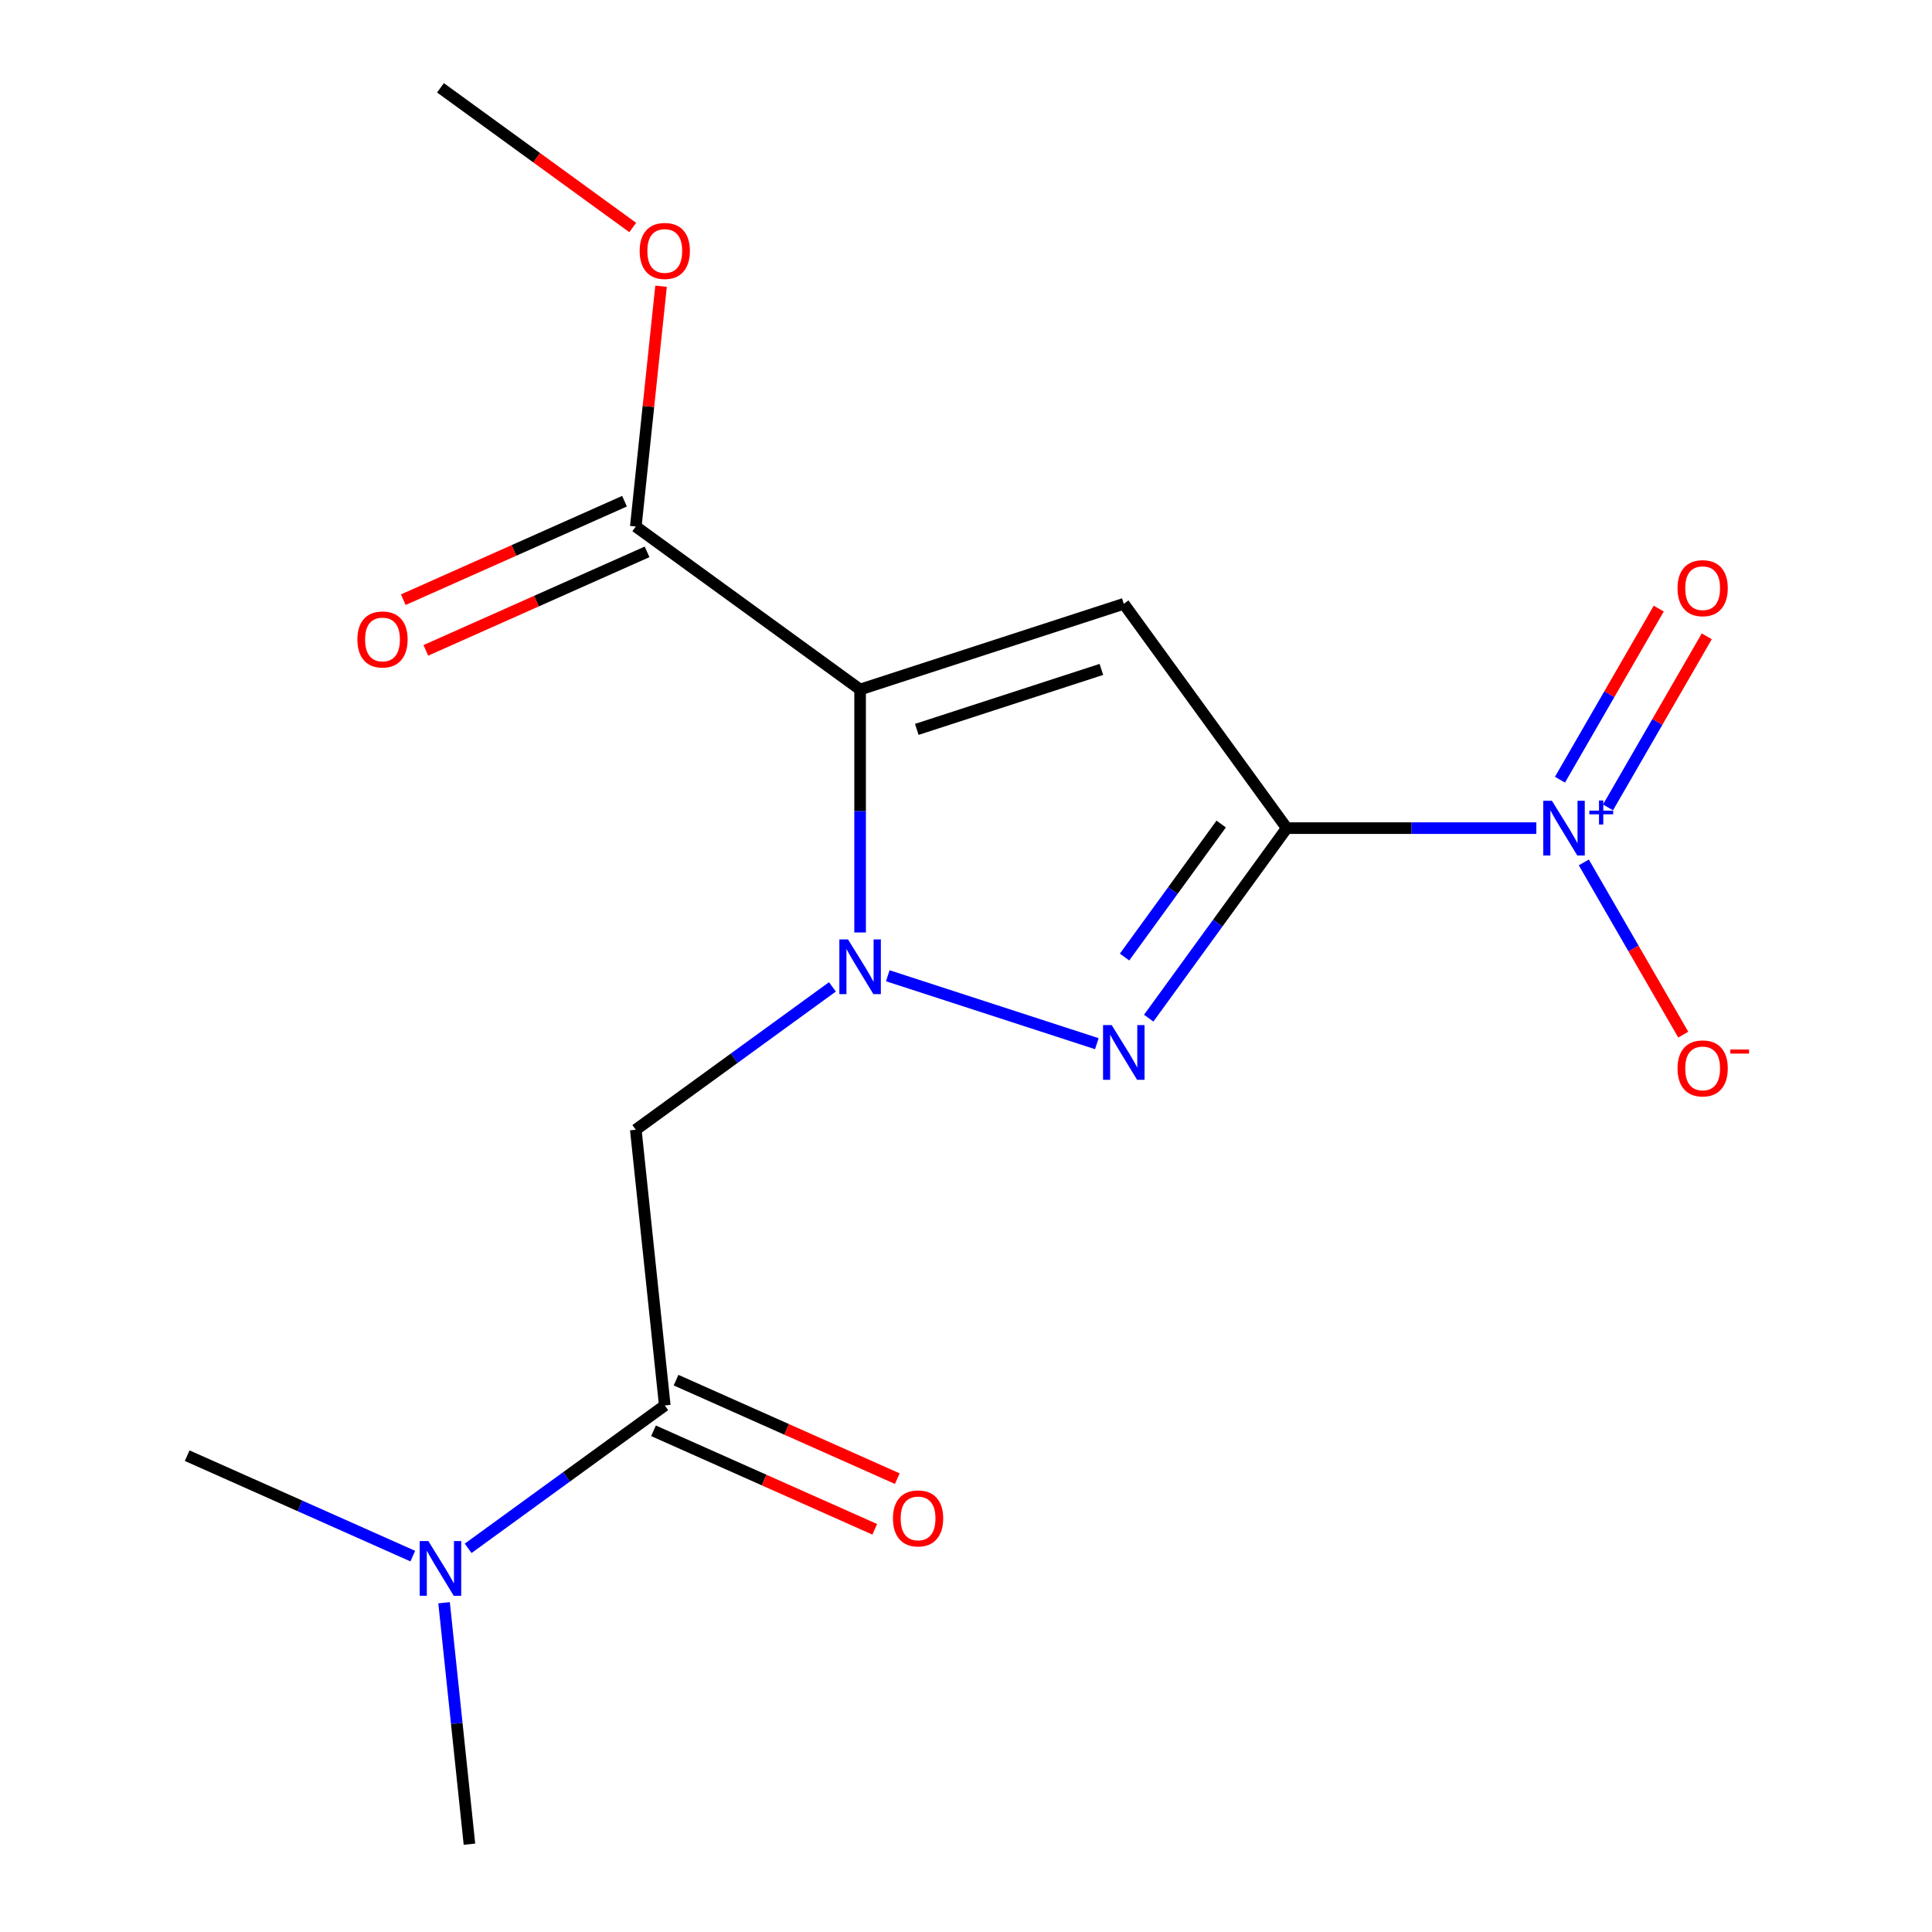 <?xml version='1.0' encoding='iso-8859-1'?>
<svg version='1.1' baseProfile='full'
              xmlns='http://www.w3.org/2000/svg'
                      xmlns:rdkit='http://www.rdkit.org/xml'
                      xmlns:xlink='http://www.w3.org/1999/xlink'
                  xml:space='preserve'
width='1000px' height='1000px' viewBox='0 0 1000 1000'>
<!-- END OF HEADER -->
<rect style='opacity:1.0;fill:#FFFFFF;stroke:none' width='1000' height='1000' x='0' y='0'> </rect>
<path class='bond-2' d='M 666.026,428.638 L 581.674,312.537' style='fill:none;fill-rule:evenodd;stroke:#000000;stroke-width:6px;stroke-linecap:butt;stroke-linejoin:miter;stroke-opacity:1' />
<path class='bond-3' d='M 666.026,428.638 L 630.297,477.815' style='fill:none;fill-rule:evenodd;stroke:#000000;stroke-width:6px;stroke-linecap:butt;stroke-linejoin:miter;stroke-opacity:1' />
<path class='bond-3' d='M 630.297,477.815 L 594.568,526.992' style='fill:none;fill-rule:evenodd;stroke:#0000FF;stroke-width:6px;stroke-linecap:butt;stroke-linejoin:miter;stroke-opacity:1' />
<path class='bond-3' d='M 632.087,426.521 L 607.077,460.945' style='fill:none;fill-rule:evenodd;stroke:#000000;stroke-width:6px;stroke-linecap:butt;stroke-linejoin:miter;stroke-opacity:1' />
<path class='bond-3' d='M 607.077,460.945 L 582.067,495.369' style='fill:none;fill-rule:evenodd;stroke:#0000FF;stroke-width:6px;stroke-linecap:butt;stroke-linejoin:miter;stroke-opacity:1' />
<path class='bond-4' d='M 666.026,428.638 L 730.617,428.638' style='fill:none;fill-rule:evenodd;stroke:#000000;stroke-width:6px;stroke-linecap:butt;stroke-linejoin:miter;stroke-opacity:1' />
<path class='bond-4' d='M 730.617,428.638 L 795.208,428.638' style='fill:none;fill-rule:evenodd;stroke:#0000FF;stroke-width:6px;stroke-linecap:butt;stroke-linejoin:miter;stroke-opacity:1' />
<path class='bond-0' d='M 459.516,505.048 L 567.723,540.207' style='fill:none;fill-rule:evenodd;stroke:#0000FF;stroke-width:6px;stroke-linecap:butt;stroke-linejoin:miter;stroke-opacity:1' />
<path class='bond-5' d='M 430.86,510.803 L 379.973,547.774' style='fill:none;fill-rule:evenodd;stroke:#0000FF;stroke-width:6px;stroke-linecap:butt;stroke-linejoin:miter;stroke-opacity:1' />
<path class='bond-5' d='M 379.973,547.774 L 329.086,584.746' style='fill:none;fill-rule:evenodd;stroke:#000000;stroke-width:6px;stroke-linecap:butt;stroke-linejoin:miter;stroke-opacity:1' />
<path class='bond-17' d='M 445.188,482.645 L 445.188,419.764' style='fill:none;fill-rule:evenodd;stroke:#0000FF;stroke-width:6px;stroke-linecap:butt;stroke-linejoin:miter;stroke-opacity:1' />
<path class='bond-17' d='M 445.188,419.764 L 445.188,356.884' style='fill:none;fill-rule:evenodd;stroke:#000000;stroke-width:6px;stroke-linecap:butt;stroke-linejoin:miter;stroke-opacity:1' />
<path class='bond-1' d='M 445.188,356.884 L 581.674,312.537' style='fill:none;fill-rule:evenodd;stroke:#000000;stroke-width:6px;stroke-linecap:butt;stroke-linejoin:miter;stroke-opacity:1' />
<path class='bond-1' d='M 474.53,377.529 L 570.07,346.486' style='fill:none;fill-rule:evenodd;stroke:#000000;stroke-width:6px;stroke-linecap:butt;stroke-linejoin:miter;stroke-opacity:1' />
<path class='bond-7' d='M 445.188,356.884 L 329.086,272.531' style='fill:none;fill-rule:evenodd;stroke:#000000;stroke-width:6px;stroke-linecap:butt;stroke-linejoin:miter;stroke-opacity:1' />
<path class='bond-8' d='M 819.783,446.386 L 845.515,490.956' style='fill:none;fill-rule:evenodd;stroke:#0000FF;stroke-width:6px;stroke-linecap:butt;stroke-linejoin:miter;stroke-opacity:1' />
<path class='bond-8' d='M 845.515,490.956 L 871.248,535.526' style='fill:none;fill-rule:evenodd;stroke:#FF0000;stroke-width:6px;stroke-linecap:butt;stroke-linejoin:miter;stroke-opacity:1' />
<path class='bond-9' d='M 832.297,417.917 L 857.861,373.64' style='fill:none;fill-rule:evenodd;stroke:#0000FF;stroke-width:6px;stroke-linecap:butt;stroke-linejoin:miter;stroke-opacity:1' />
<path class='bond-9' d='M 857.861,373.64 L 883.424,329.362' style='fill:none;fill-rule:evenodd;stroke:#FF0000;stroke-width:6px;stroke-linecap:butt;stroke-linejoin:miter;stroke-opacity:1' />
<path class='bond-9' d='M 807.44,403.566 L 833.004,359.289' style='fill:none;fill-rule:evenodd;stroke:#0000FF;stroke-width:6px;stroke-linecap:butt;stroke-linejoin:miter;stroke-opacity:1' />
<path class='bond-9' d='M 833.004,359.289 L 858.568,315.011' style='fill:none;fill-rule:evenodd;stroke:#FF0000;stroke-width:6px;stroke-linecap:butt;stroke-linejoin:miter;stroke-opacity:1' />
<path class='bond-6' d='M 329.086,584.746 L 344.087,727.469' style='fill:none;fill-rule:evenodd;stroke:#000000;stroke-width:6px;stroke-linecap:butt;stroke-linejoin:miter;stroke-opacity:1' />
<path class='bond-10' d='M 344.087,727.469 L 293.2,764.441' style='fill:none;fill-rule:evenodd;stroke:#000000;stroke-width:6px;stroke-linecap:butt;stroke-linejoin:miter;stroke-opacity:1' />
<path class='bond-10' d='M 293.2,764.441 L 242.313,801.412' style='fill:none;fill-rule:evenodd;stroke:#0000FF;stroke-width:6px;stroke-linecap:butt;stroke-linejoin:miter;stroke-opacity:1' />
<path class='bond-11' d='M 338.25,740.58 L 395.507,766.072' style='fill:none;fill-rule:evenodd;stroke:#000000;stroke-width:6px;stroke-linecap:butt;stroke-linejoin:miter;stroke-opacity:1' />
<path class='bond-11' d='M 395.507,766.072 L 452.765,791.565' style='fill:none;fill-rule:evenodd;stroke:#FF0000;stroke-width:6px;stroke-linecap:butt;stroke-linejoin:miter;stroke-opacity:1' />
<path class='bond-11' d='M 349.924,714.359 L 407.182,739.852' style='fill:none;fill-rule:evenodd;stroke:#000000;stroke-width:6px;stroke-linecap:butt;stroke-linejoin:miter;stroke-opacity:1' />
<path class='bond-11' d='M 407.182,739.852 L 464.439,765.344' style='fill:none;fill-rule:evenodd;stroke:#FF0000;stroke-width:6px;stroke-linecap:butt;stroke-linejoin:miter;stroke-opacity:1' />
<path class='bond-12' d='M 323.249,259.42 L 265.992,284.913' style='fill:none;fill-rule:evenodd;stroke:#000000;stroke-width:6px;stroke-linecap:butt;stroke-linejoin:miter;stroke-opacity:1' />
<path class='bond-12' d='M 265.992,284.913 L 208.735,310.406' style='fill:none;fill-rule:evenodd;stroke:#FF0000;stroke-width:6px;stroke-linecap:butt;stroke-linejoin:miter;stroke-opacity:1' />
<path class='bond-12' d='M 334.923,285.641 L 277.666,311.134' style='fill:none;fill-rule:evenodd;stroke:#000000;stroke-width:6px;stroke-linecap:butt;stroke-linejoin:miter;stroke-opacity:1' />
<path class='bond-12' d='M 277.666,311.134 L 220.409,336.626' style='fill:none;fill-rule:evenodd;stroke:#FF0000;stroke-width:6px;stroke-linecap:butt;stroke-linejoin:miter;stroke-opacity:1' />
<path class='bond-13' d='M 329.086,272.531 L 335.623,210.343' style='fill:none;fill-rule:evenodd;stroke:#000000;stroke-width:6px;stroke-linecap:butt;stroke-linejoin:miter;stroke-opacity:1' />
<path class='bond-13' d='M 335.623,210.343 L 342.159,148.155' style='fill:none;fill-rule:evenodd;stroke:#FF0000;stroke-width:6px;stroke-linecap:butt;stroke-linejoin:miter;stroke-opacity:1' />
<path class='bond-14' d='M 229.851,829.57 L 236.419,892.058' style='fill:none;fill-rule:evenodd;stroke:#0000FF;stroke-width:6px;stroke-linecap:butt;stroke-linejoin:miter;stroke-opacity:1' />
<path class='bond-14' d='M 236.419,892.058 L 242.986,954.545' style='fill:none;fill-rule:evenodd;stroke:#000000;stroke-width:6px;stroke-linecap:butt;stroke-linejoin:miter;stroke-opacity:1' />
<path class='bond-15' d='M 213.658,805.443 L 155.27,779.447' style='fill:none;fill-rule:evenodd;stroke:#0000FF;stroke-width:6px;stroke-linecap:butt;stroke-linejoin:miter;stroke-opacity:1' />
<path class='bond-15' d='M 155.27,779.447 L 96.883,753.451' style='fill:none;fill-rule:evenodd;stroke:#000000;stroke-width:6px;stroke-linecap:butt;stroke-linejoin:miter;stroke-opacity:1' />
<path class='bond-16' d='M 327.499,117.756 L 277.742,81.605' style='fill:none;fill-rule:evenodd;stroke:#FF0000;stroke-width:6px;stroke-linecap:butt;stroke-linejoin:miter;stroke-opacity:1' />
<path class='bond-16' d='M 277.742,81.605 L 227.986,45.455' style='fill:none;fill-rule:evenodd;stroke:#000000;stroke-width:6px;stroke-linecap:butt;stroke-linejoin:miter;stroke-opacity:1' />
<path  class='atom-1' d='M 438.928 486.233
L 448.208 501.233
Q 449.128 502.713, 450.608 505.393
Q 452.088 508.073, 452.168 508.233
L 452.168 486.233
L 455.928 486.233
L 455.928 514.553
L 452.048 514.553
L 442.088 498.153
Q 440.928 496.233, 439.688 494.033
Q 438.488 491.833, 438.128 491.153
L 438.128 514.553
L 434.448 514.553
L 434.448 486.233
L 438.928 486.233
' fill='#0000FF'/>
<path  class='atom-4' d='M 575.414 530.58
L 584.694 545.58
Q 585.614 547.06, 587.094 549.74
Q 588.574 552.42, 588.654 552.58
L 588.654 530.58
L 592.414 530.58
L 592.414 558.9
L 588.534 558.9
L 578.574 542.5
Q 577.414 540.58, 576.174 538.38
Q 574.974 536.18, 574.614 535.5
L 574.614 558.9
L 570.934 558.9
L 570.934 530.58
L 575.414 530.58
' fill='#0000FF'/>
<path  class='atom-5' d='M 803.276 414.478
L 812.556 429.478
Q 813.476 430.958, 814.956 433.638
Q 816.436 436.318, 816.516 436.478
L 816.516 414.478
L 820.276 414.478
L 820.276 442.798
L 816.396 442.798
L 806.436 426.398
Q 805.276 424.478, 804.036 422.278
Q 802.836 420.078, 802.476 419.398
L 802.476 442.798
L 798.796 442.798
L 798.796 414.478
L 803.276 414.478
' fill='#0000FF'/>
<path  class='atom-5' d='M 822.652 419.583
L 827.642 419.583
L 827.642 414.33
L 829.859 414.33
L 829.859 419.583
L 834.981 419.583
L 834.981 421.484
L 829.859 421.484
L 829.859 426.764
L 827.642 426.764
L 827.642 421.484
L 822.652 421.484
L 822.652 419.583
' fill='#0000FF'/>
<path  class='atom-9' d='M 868.291 553.001
Q 868.291 546.201, 871.651 542.401
Q 875.011 538.601, 881.291 538.601
Q 887.571 538.601, 890.931 542.401
Q 894.291 546.201, 894.291 553.001
Q 894.291 559.881, 890.891 563.801
Q 887.491 567.681, 881.291 567.681
Q 875.051 567.681, 871.651 563.801
Q 868.291 559.921, 868.291 553.001
M 881.291 564.481
Q 885.611 564.481, 887.931 561.601
Q 890.291 558.681, 890.291 553.001
Q 890.291 547.441, 887.931 544.641
Q 885.611 541.801, 881.291 541.801
Q 876.971 541.801, 874.611 544.601
Q 872.291 547.401, 872.291 553.001
Q 872.291 558.721, 874.611 561.601
Q 876.971 564.481, 881.291 564.481
' fill='#FF0000'/>
<path  class='atom-9' d='M 895.611 543.224
L 905.3 543.224
L 905.3 545.336
L 895.611 545.336
L 895.611 543.224
' fill='#FF0000'/>
<path  class='atom-10' d='M 868.291 304.435
Q 868.291 297.635, 871.651 293.835
Q 875.011 290.035, 881.291 290.035
Q 887.571 290.035, 890.931 293.835
Q 894.291 297.635, 894.291 304.435
Q 894.291 311.315, 890.891 315.235
Q 887.491 319.115, 881.291 319.115
Q 875.051 319.115, 871.651 315.235
Q 868.291 311.355, 868.291 304.435
M 881.291 315.915
Q 885.611 315.915, 887.931 313.035
Q 890.291 310.115, 890.291 304.435
Q 890.291 298.875, 887.931 296.075
Q 885.611 293.235, 881.291 293.235
Q 876.971 293.235, 874.611 296.035
Q 872.291 298.835, 872.291 304.435
Q 872.291 310.155, 874.611 313.035
Q 876.971 315.915, 881.291 315.915
' fill='#FF0000'/>
<path  class='atom-11' d='M 221.726 797.662
L 231.006 812.662
Q 231.926 814.142, 233.406 816.822
Q 234.886 819.502, 234.966 819.662
L 234.966 797.662
L 238.726 797.662
L 238.726 825.982
L 234.846 825.982
L 224.886 809.582
Q 223.726 807.662, 222.486 805.462
Q 221.286 803.262, 220.926 802.582
L 220.926 825.982
L 217.246 825.982
L 217.246 797.662
L 221.726 797.662
' fill='#0000FF'/>
<path  class='atom-12' d='M 462.19 785.92
Q 462.19 779.12, 465.55 775.32
Q 468.91 771.52, 475.19 771.52
Q 481.47 771.52, 484.83 775.32
Q 488.19 779.12, 488.19 785.92
Q 488.19 792.8, 484.79 796.72
Q 481.39 800.6, 475.19 800.6
Q 468.95 800.6, 465.55 796.72
Q 462.19 792.84, 462.19 785.92
M 475.19 797.4
Q 479.51 797.4, 481.83 794.52
Q 484.19 791.6, 484.19 785.92
Q 484.19 780.36, 481.83 777.56
Q 479.51 774.72, 475.19 774.72
Q 470.87 774.72, 468.51 777.52
Q 466.19 780.32, 466.19 785.92
Q 466.19 791.64, 468.51 794.52
Q 470.87 797.4, 475.19 797.4
' fill='#FF0000'/>
<path  class='atom-13' d='M 184.984 330.981
Q 184.984 324.181, 188.344 320.381
Q 191.704 316.581, 197.984 316.581
Q 204.264 316.581, 207.624 320.381
Q 210.984 324.181, 210.984 330.981
Q 210.984 337.861, 207.584 341.781
Q 204.184 345.661, 197.984 345.661
Q 191.744 345.661, 188.344 341.781
Q 184.984 337.901, 184.984 330.981
M 197.984 342.461
Q 202.304 342.461, 204.624 339.581
Q 206.984 336.661, 206.984 330.981
Q 206.984 325.421, 204.624 322.621
Q 202.304 319.781, 197.984 319.781
Q 193.664 319.781, 191.304 322.581
Q 188.984 325.381, 188.984 330.981
Q 188.984 336.701, 191.304 339.581
Q 193.664 342.461, 197.984 342.461
' fill='#FF0000'/>
<path  class='atom-14' d='M 331.087 129.887
Q 331.087 123.087, 334.447 119.287
Q 337.807 115.487, 344.087 115.487
Q 350.367 115.487, 353.727 119.287
Q 357.087 123.087, 357.087 129.887
Q 357.087 136.767, 353.687 140.687
Q 350.287 144.567, 344.087 144.567
Q 337.847 144.567, 334.447 140.687
Q 331.087 136.807, 331.087 129.887
M 344.087 141.367
Q 348.407 141.367, 350.727 138.487
Q 353.087 135.567, 353.087 129.887
Q 353.087 124.327, 350.727 121.527
Q 348.407 118.687, 344.087 118.687
Q 339.767 118.687, 337.407 121.487
Q 335.087 124.287, 335.087 129.887
Q 335.087 135.607, 337.407 138.487
Q 339.767 141.367, 344.087 141.367
' fill='#FF0000'/>
</svg>
